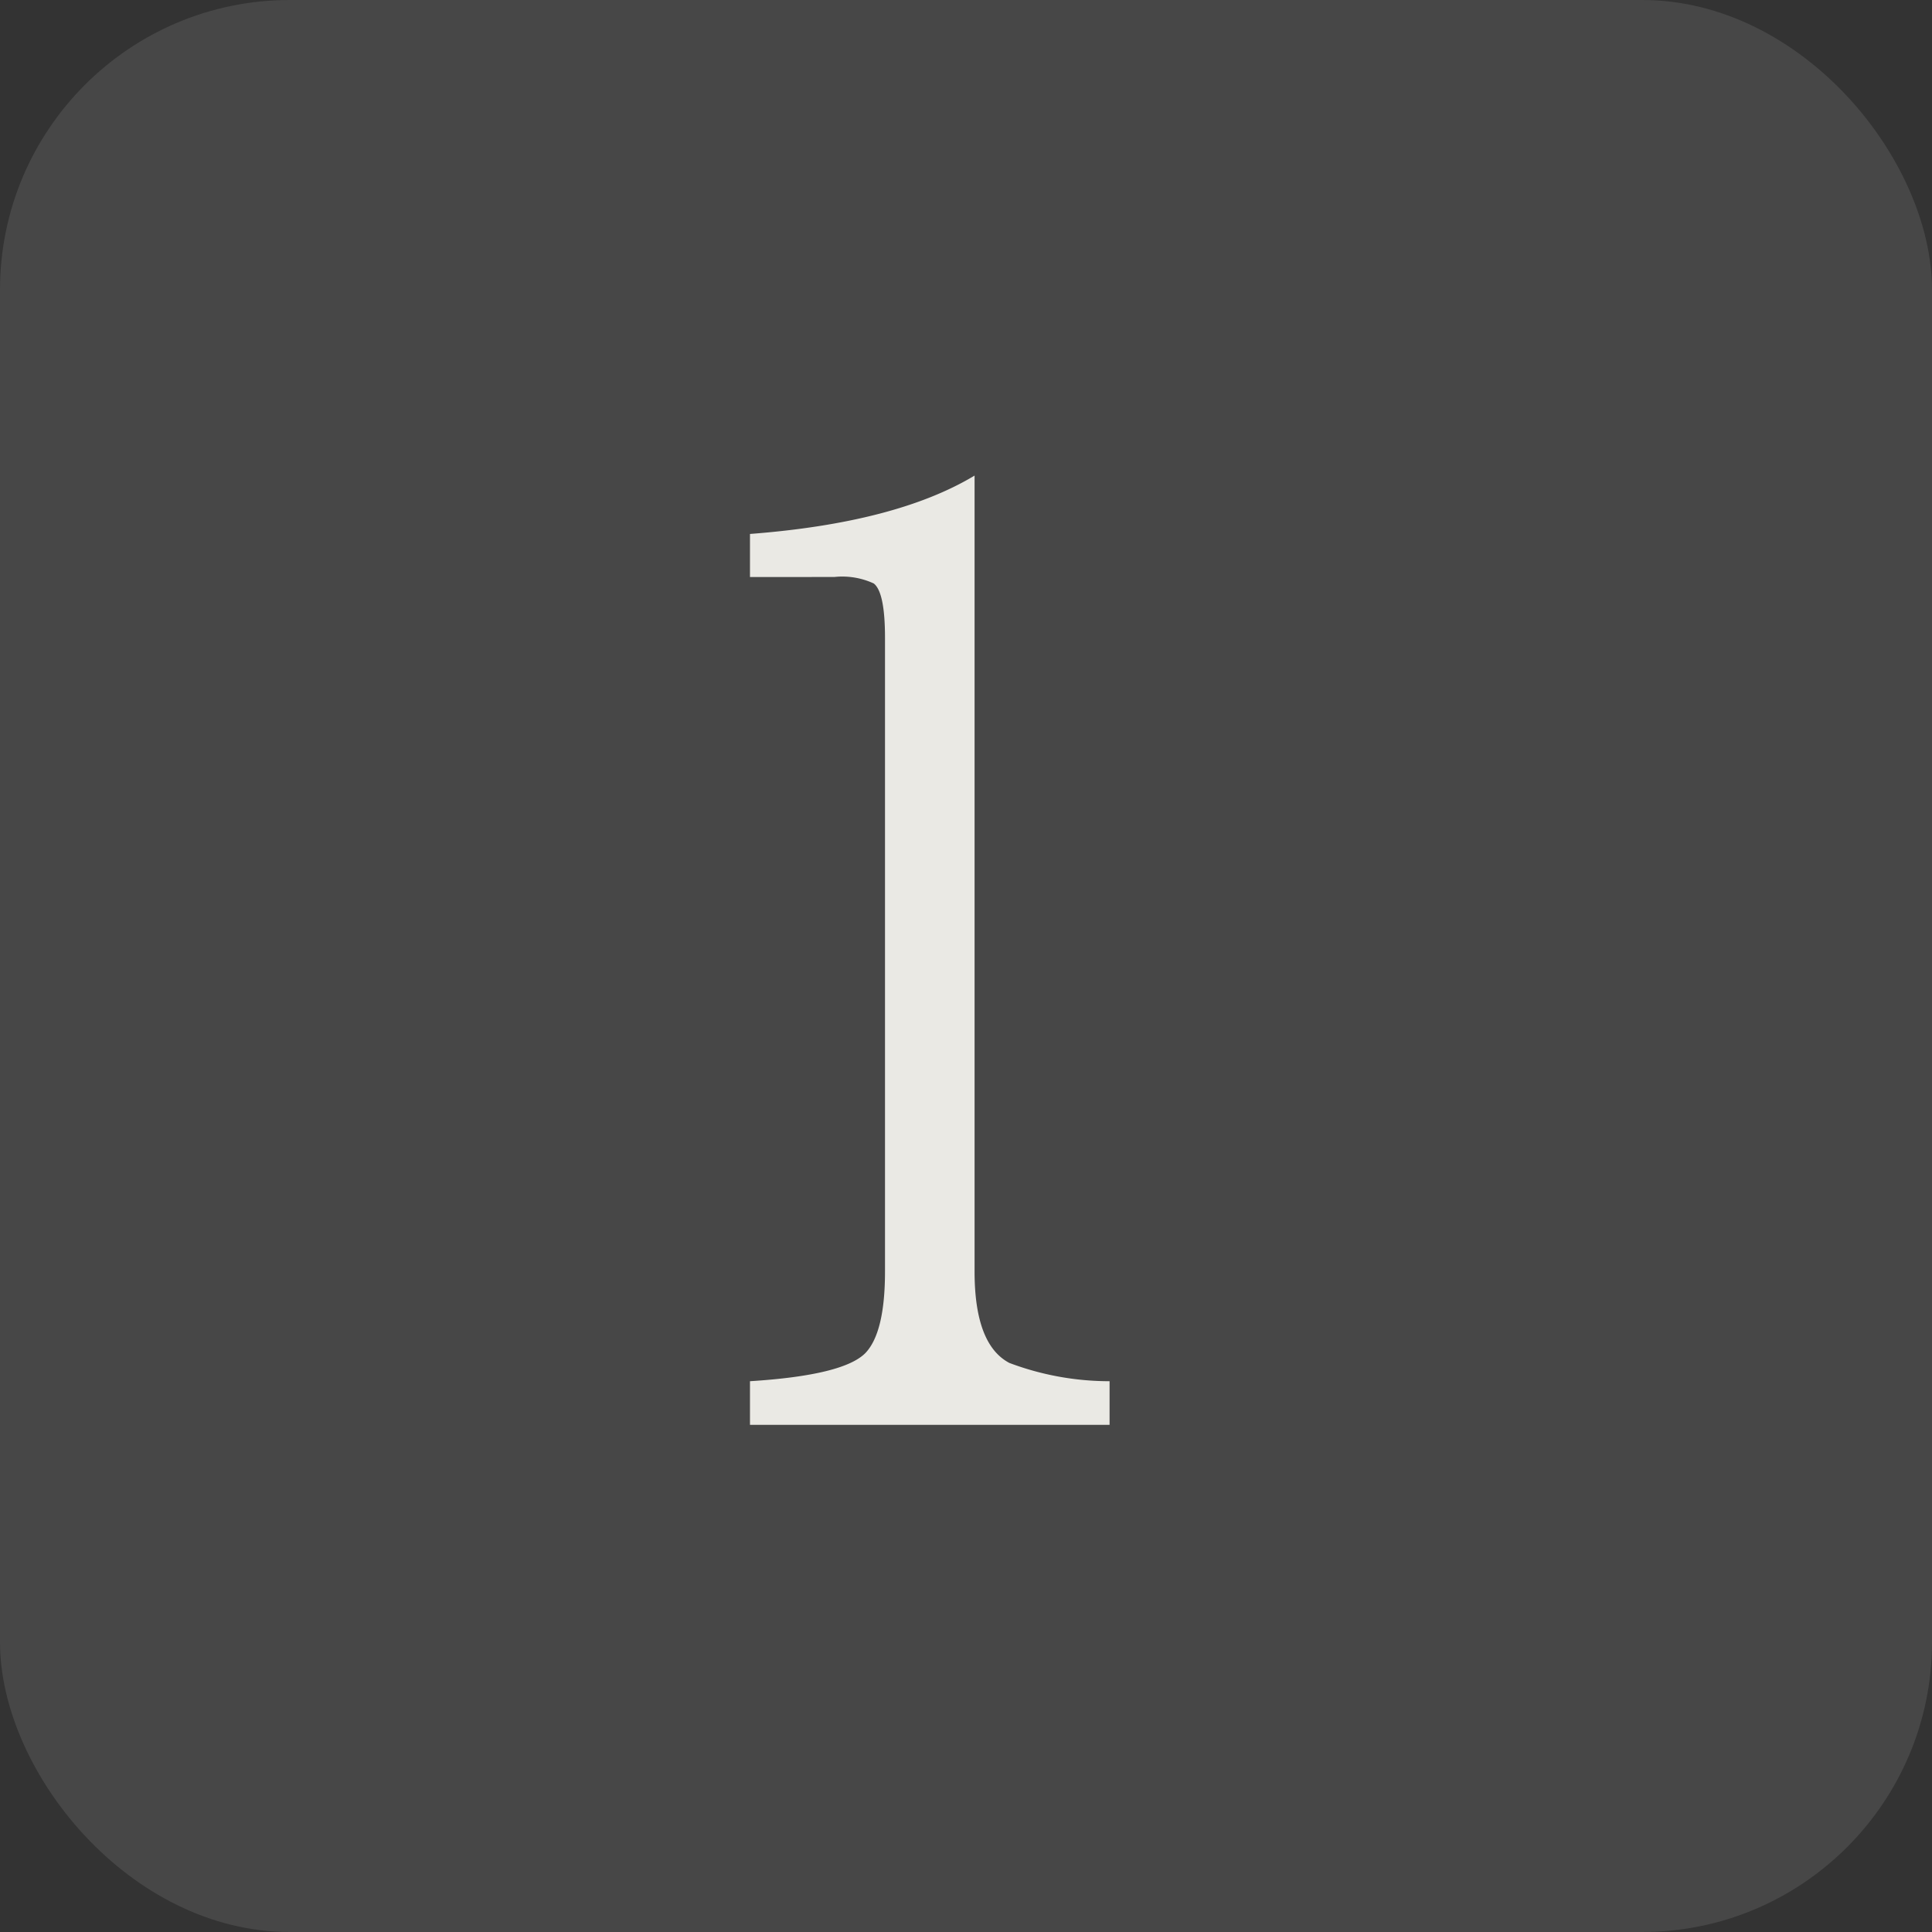 <svg id="グループ_873" data-name="グループ 873" xmlns="http://www.w3.org/2000/svg" width="80" height="80" viewBox="0 0 80 80">
  <rect x="0" y="0" width="80" height="80" fill="#333333" stroke="none"/>
  <rect id="長方形_496" data-name="長方形 496" width="80" height="80" rx="12" fill="#fff" opacity="0.1"/>
  <path id="パス_283" data-name="パス 283" d="M6.055-35.107V-36.89q6.055-.464,9.3-2.417V-6.348q0,3.027,1.44,3.784a11.755,11.755,0,0,0,4.15.757V0H6.055V-1.807q3.882-.244,4.785-1.172.806-.854.806-3.369V-32.593q0-1.88-.464-2.246a3.1,3.1,0,0,0-1.636-.269Z" transform="translate(25 59)" fill="#eae9e4"/>
</svg>
